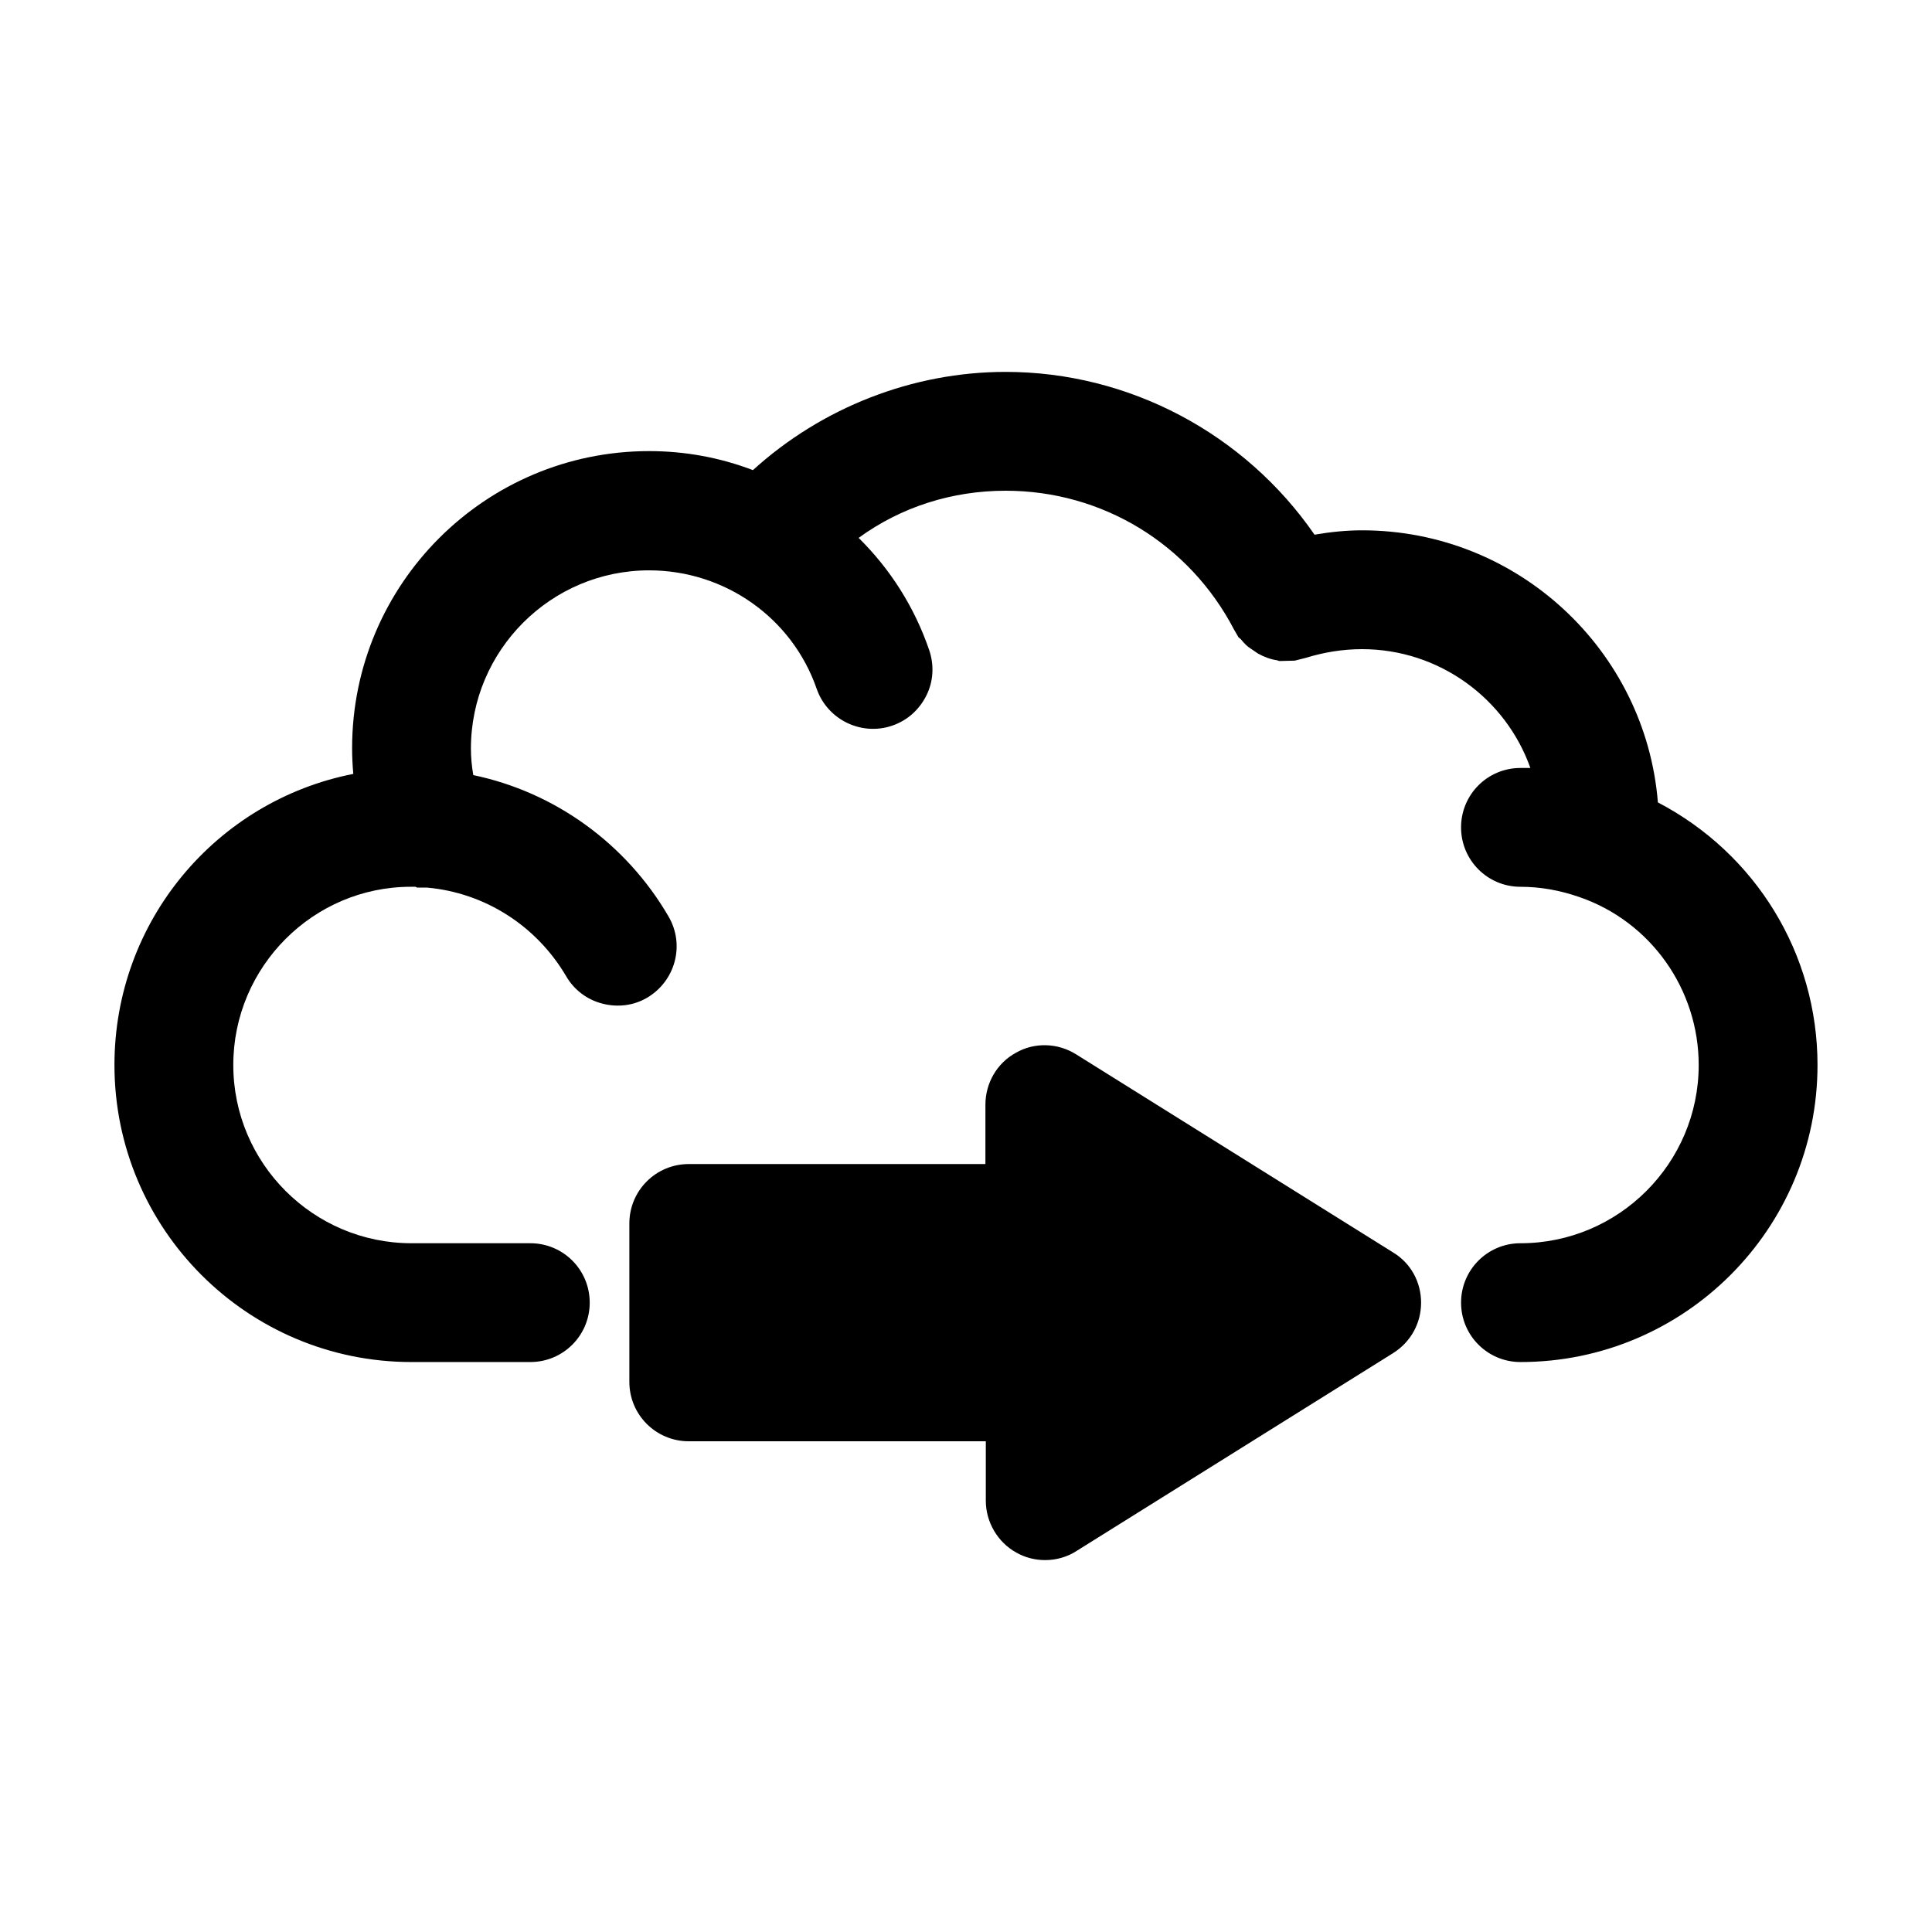 <?xml version="1.0" encoding="UTF-8"?>
<!-- Uploaded to: SVG Find, www.svgfind.com, Generator: SVG Find Mixer Tools -->
<svg fill="#000000" width="800px" height="800px" version="1.1" viewBox="144 144 512 512" xmlns="http://www.w3.org/2000/svg">
 <g>
  <path d="m546.94 473.47c-8.711 0-15.742 7.031-15.742 15.742 0 8.711 7.031 15.742 15.742 15.742 43.453 0 78.719-35.266 78.719-78.719 0-29.492-16.375-56.047-42.301-69.59-3.25-40.305-37.152-72.105-78.402-72.105-4.094 0-8.293 0.418-12.594 1.156-18.473-26.766-49.121-43.141-81.867-43.141-24.664 0-48.703 9.445-66.965 26.031-8.816-3.359-18.055-5.039-27.5-5.039-43.453 0-78.719 35.266-78.719 78.719 0 2.203 0.105 4.512 0.316 6.824-36.32 7.137-63.297 39.043-63.297 77.145 0 43.453 35.266 78.719 78.719 78.719h31.488c8.711 0 15.742-7.031 15.742-15.742 0.004-8.711-7.027-15.742-15.738-15.742h-31.488c-26.031 0-47.23-21.203-47.23-47.23-0.004-26.035 21.199-47.234 47.02-47.234h1.156 0.105l0.418 0.211h2.625c15.324 1.363 28.969 10.078 36.84 23.406 2.098 3.672 5.562 6.297 9.656 7.348 4.094 1.051 8.293 0.523 11.859-1.574 7.453-4.41 10.078-13.961 5.668-21.516-11.23-19.312-30.125-32.957-51.746-37.473-0.418-2.414-0.629-4.723-0.629-7.031 0-26.031 21.203-47.23 47.23-47.23 20.047 0 37.891 12.594 44.398 31.383 2.832 8.188 11.859 12.594 20.047 9.762 3.988-1.363 7.137-4.199 9.027-7.977s2.098-8.082 0.734-12.07c-3.883-11.336-10.285-21.41-18.684-29.703 11.234-8.195 24.773-12.496 38.945-12.496 25.609 0 48.703 14.066 60.562 36.84l1.156 1.996 0.629 0.523c0.84 1.051 1.785 1.996 2.519 2.414l1.996 1.363c1.68 0.945 3.465 1.574 5.039 1.785l0.629 0.211 4.094-0.105 2.938-0.734c4.719-1.469 9.758-2.309 14.898-2.309 20.469 0 38.102 13.121 44.609 31.488h-2.625c-8.711 0-15.742 7.031-15.742 15.742 0 8.711 7.031 15.746 15.742 15.746 5.352 0 10.496 0.945 15.641 2.731 18.895 6.508 31.594 24.457 31.594 44.504 0 26.027-21.203 47.23-47.234 47.23z"/>
  <path d="m413.33 555.45c2.414 1.363 5.039 1.992 7.664 1.992 2.938 0 5.879-0.84 8.293-2.414l83.969-52.48c4.617-2.938 7.348-7.871 7.348-13.328 0-5.457-2.731-10.496-7.453-13.328l-83.969-52.48c-4.828-3.043-11.02-3.254-15.953-0.418-5.039 2.731-8.082 8.082-8.082 13.75l-0.004 15.742h-78.613c-8.711 0-15.742 7.031-15.742 15.742v41.984c0 8.711 7.031 15.742 15.742 15.742h78.719v15.742c0 5.672 3.148 11.023 8.082 13.754z"/>
 </g>
</svg>